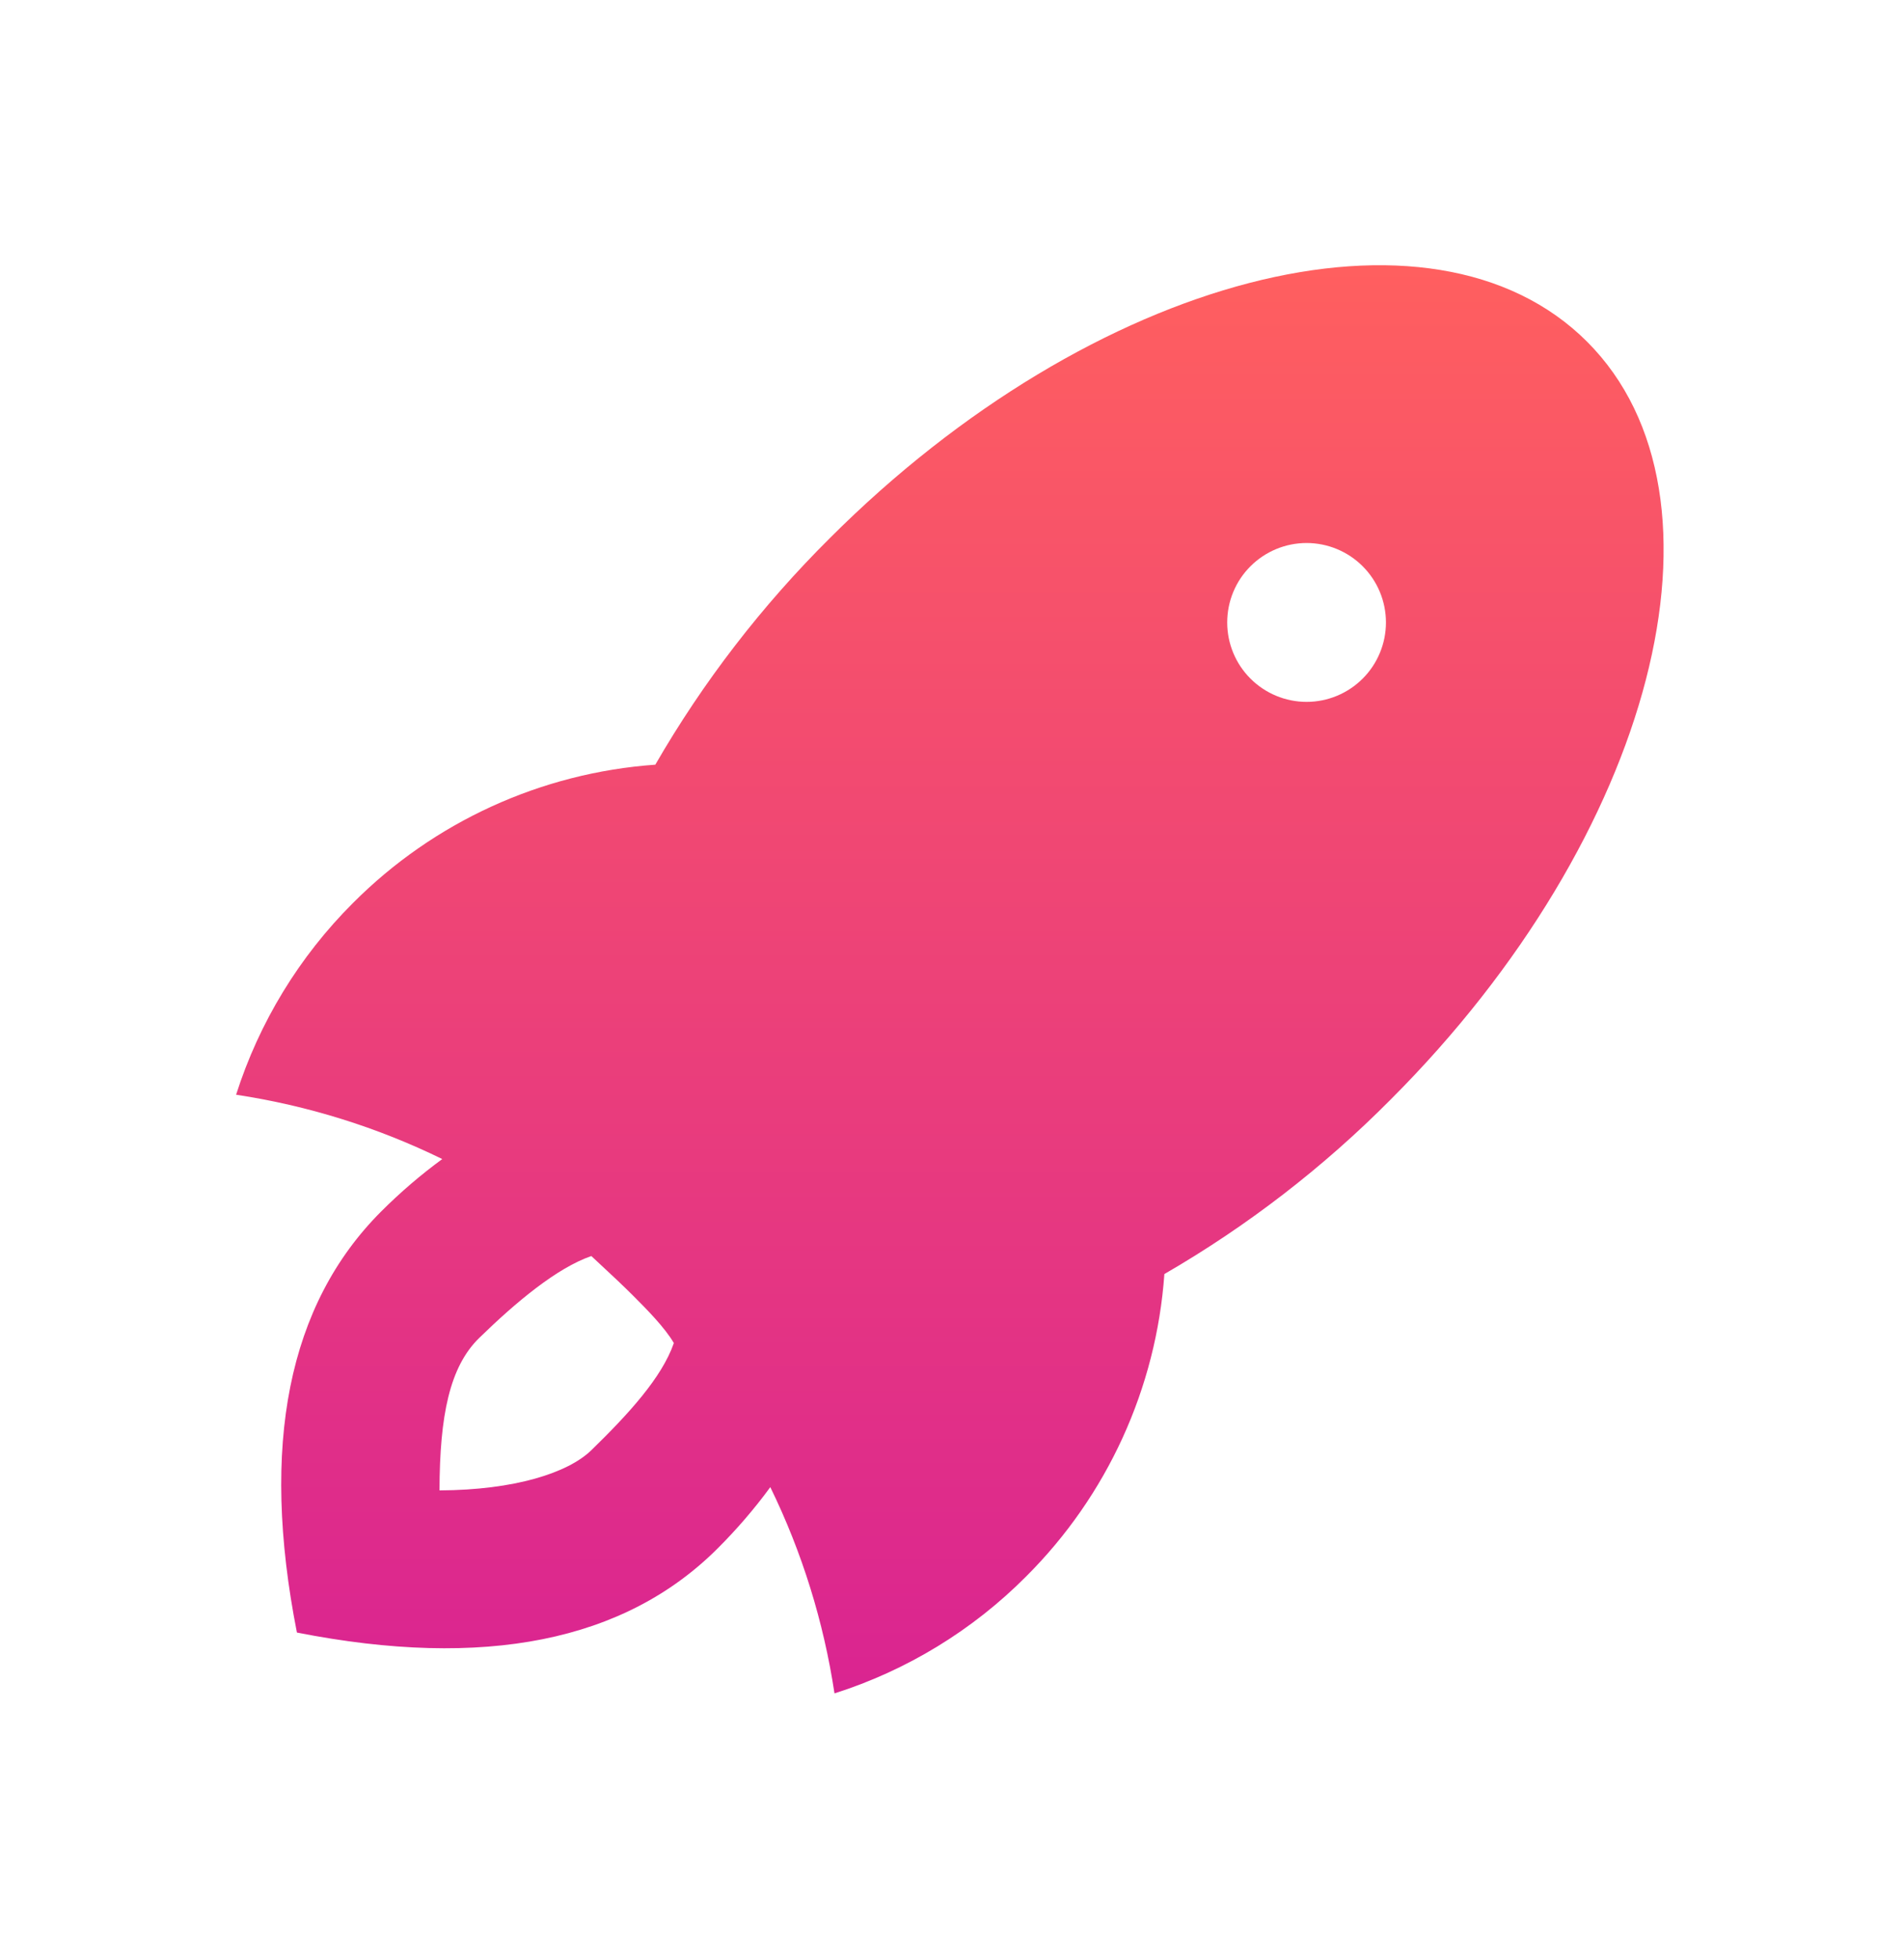<svg width="35" height="36" viewBox="0 0 35 36" fill="none" xmlns="http://www.w3.org/2000/svg">
<path d="M14.16 27.324C13.867 27.724 13.543 28.1 13.192 28.45C11.483 30.158 8.904 30.674 5.458 29.996C4.78 26.55 5.297 23.972 7.004 22.262C7.364 21.902 7.742 21.58 8.13 21.296C6.934 20.711 5.656 20.313 4.34 20.114C4.764 18.785 5.501 17.576 6.489 16.591C7.974 15.101 9.948 14.199 12.046 14.05C12.926 12.527 14.005 11.128 15.254 9.888C20.096 5.047 26.327 3.431 29.175 6.279C32.023 9.127 30.408 15.36 25.566 20.2C24.327 21.449 22.927 22.528 21.404 23.409C21.255 25.507 20.353 27.48 18.863 28.965C17.879 29.954 16.67 30.691 15.34 31.114C15.141 29.798 14.744 28.52 14.16 27.324ZM22.986 12.468C23.26 12.742 23.631 12.896 24.018 12.896C24.405 12.896 24.776 12.742 25.05 12.468C25.323 12.195 25.477 11.823 25.477 11.437C25.477 11.05 25.323 10.678 25.05 10.405C24.776 10.131 24.405 9.977 24.018 9.977C23.631 9.977 23.26 10.131 22.986 10.405C22.712 10.678 22.559 11.05 22.559 11.437C22.559 11.823 22.712 12.195 22.986 12.468ZM11.643 23.811C11.484 23.651 11.226 23.407 10.87 23.078C10.24 23.296 9.494 23.915 8.808 24.584C8.267 25.113 8.083 26.003 8.079 27.384C9.459 27.378 10.441 27.063 10.87 26.646C11.557 25.977 12.168 25.309 12.387 24.677C12.224 24.395 11.882 24.05 11.643 23.811Z" fill="url(#paint0_linear_788_1623)"/>
<defs>
<linearGradient id="paint0_linear_788_1623" x1="17.461" y1="4.873" x2="17.461" y2="31.114" gradientUnits="userSpaceOnUse">
<stop stop-color="#FF5F5F"/>
<stop offset="1" stop-color="#DA2491"/>
</linearGradient>
</defs>
</svg>
